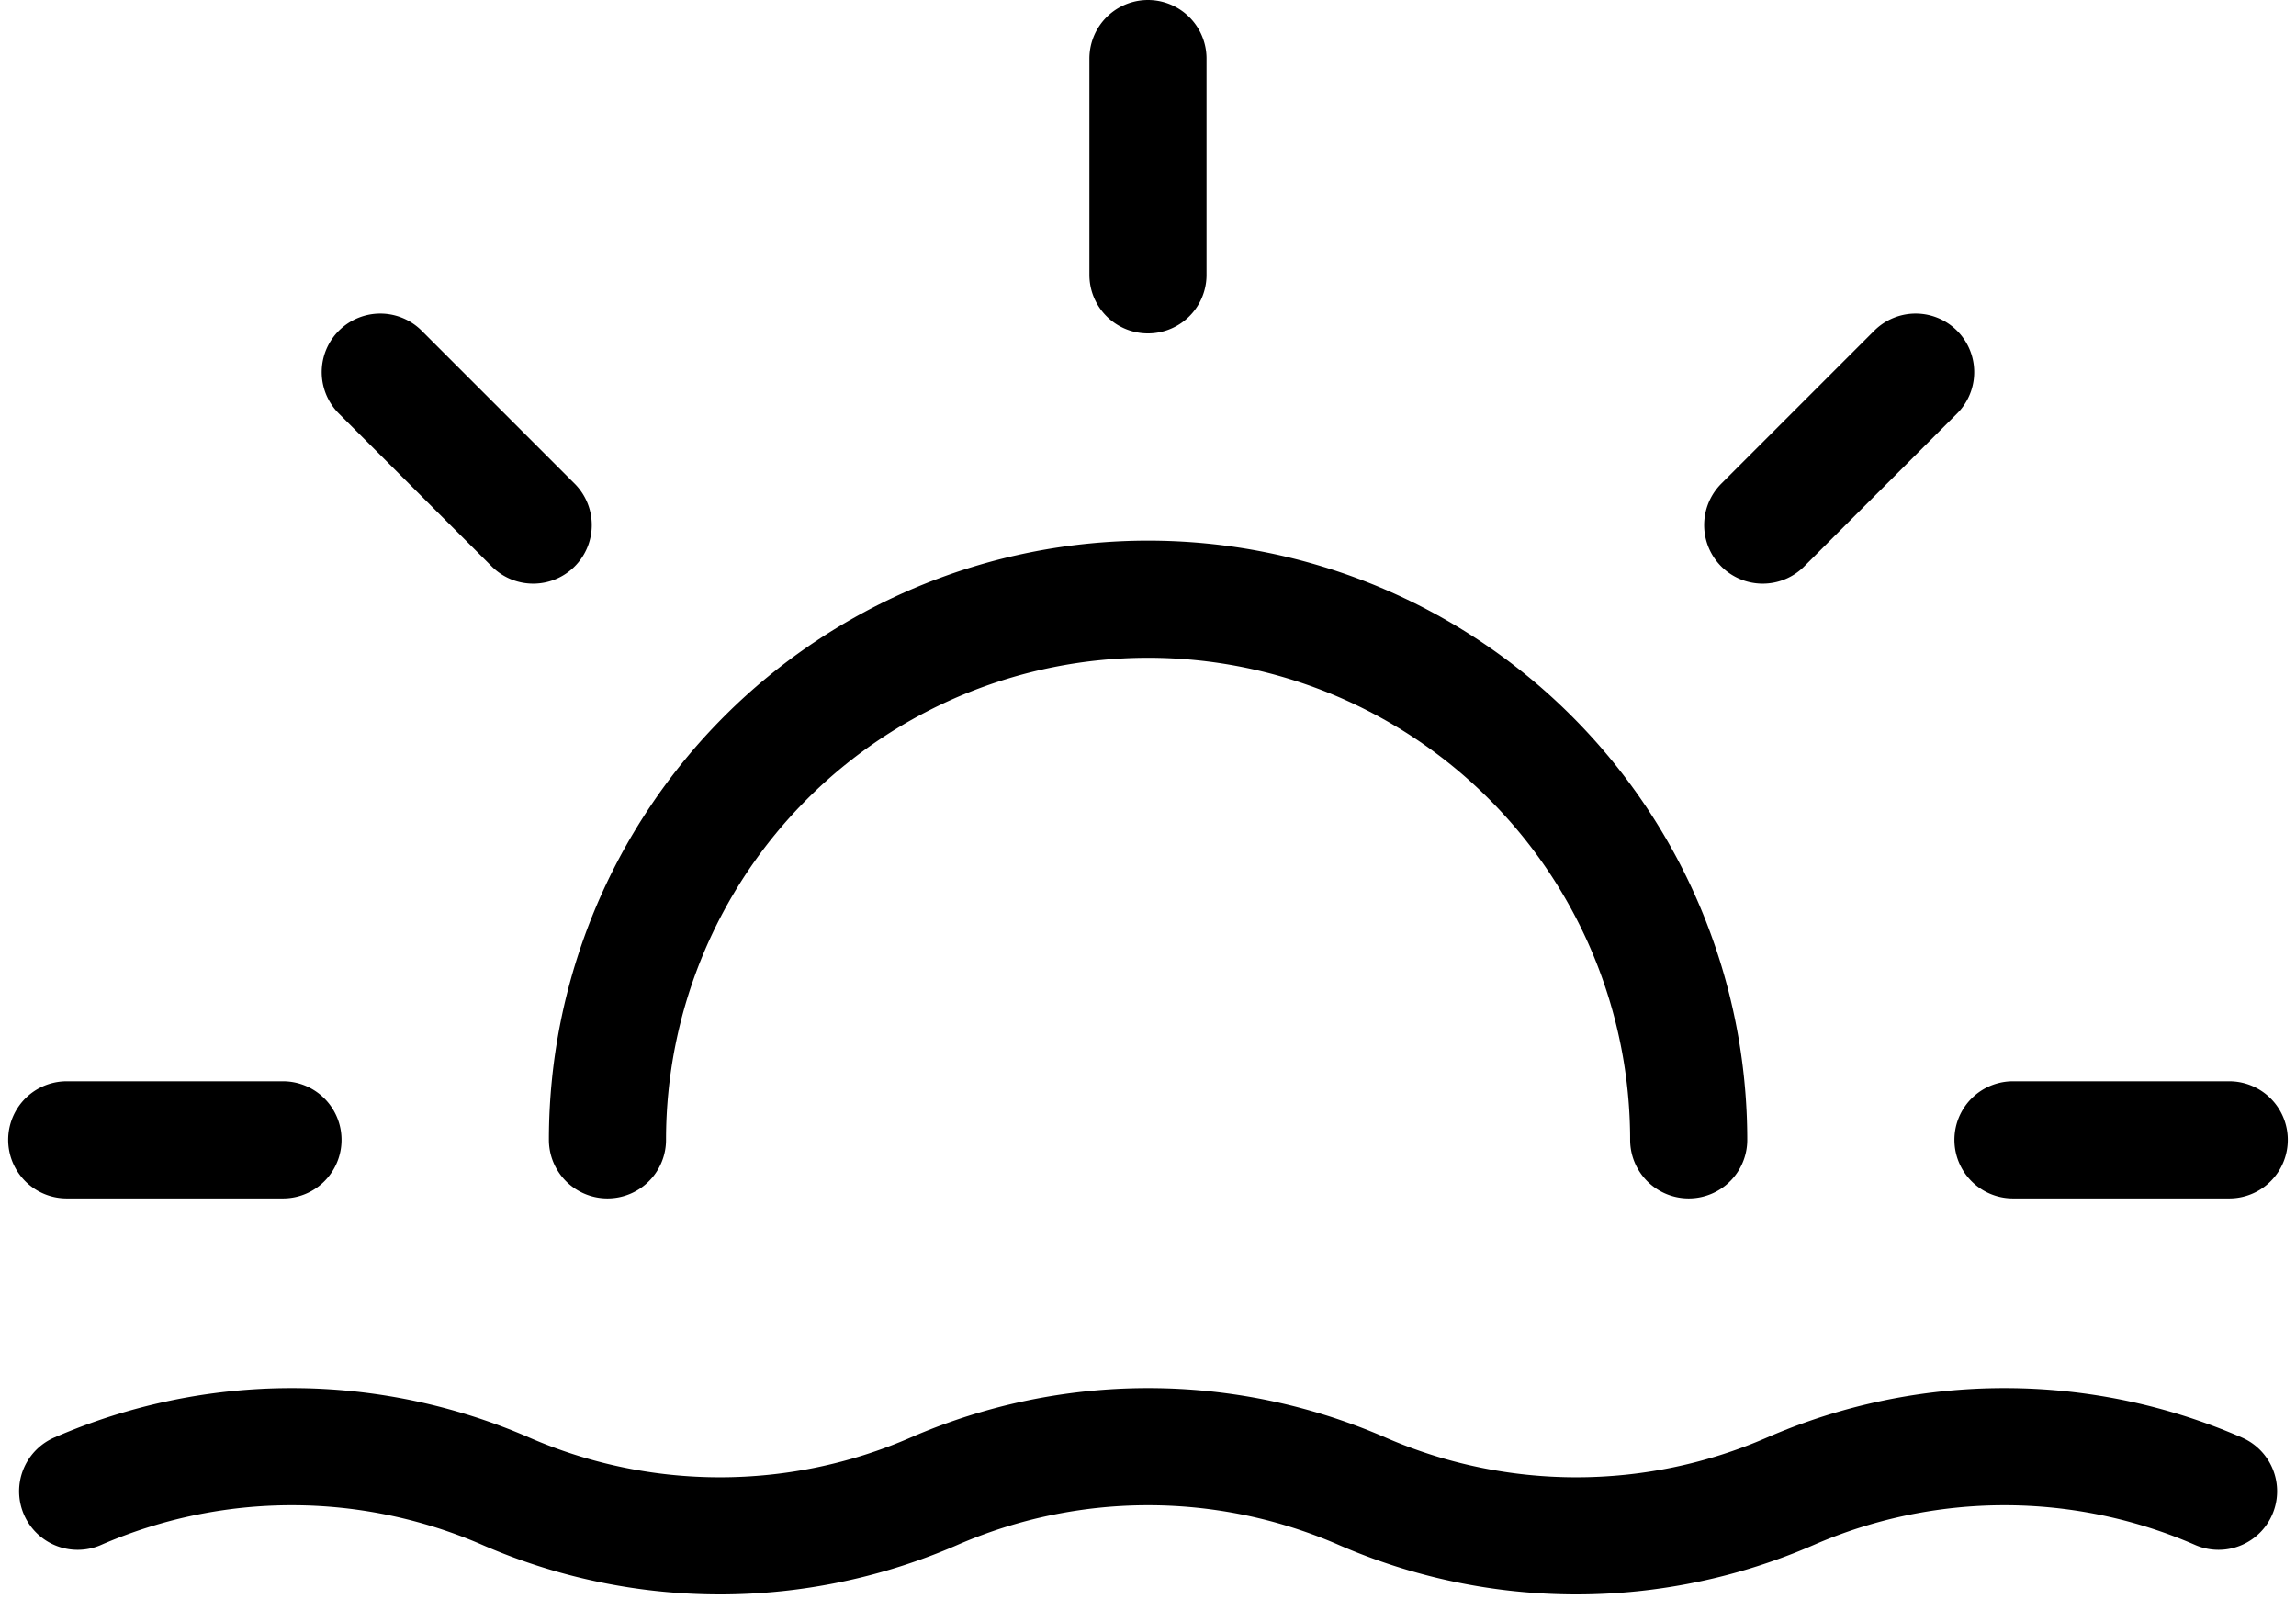 <svg xmlns="http://www.w3.org/2000/svg" width="58.808" height="40.946" viewBox="0 0 58.808 40.946">
  <path id="lascasas-icon" d="M29.694,3V8.539M7.539,30.694H2M13.948,14.948l-3.917-3.917M45.44,14.948l3.917-3.917m8.032,19.663H51.85m-36,0a13.847,13.847,0,1,1,27.694,0m-41.264,9a13.732,13.732,0,0,1,10.967,0,13.732,13.732,0,0,0,10.967,0,13.732,13.732,0,0,1,10.967,0,13.732,13.732,0,0,0,10.967,0,13.732,13.732,0,0,1,10.967,0" transform="translate(-0.291 -1.5)" fill="none" stroke="#000" stroke-linecap="round" stroke-linejoin="round" stroke-width="3"/>
</svg>
